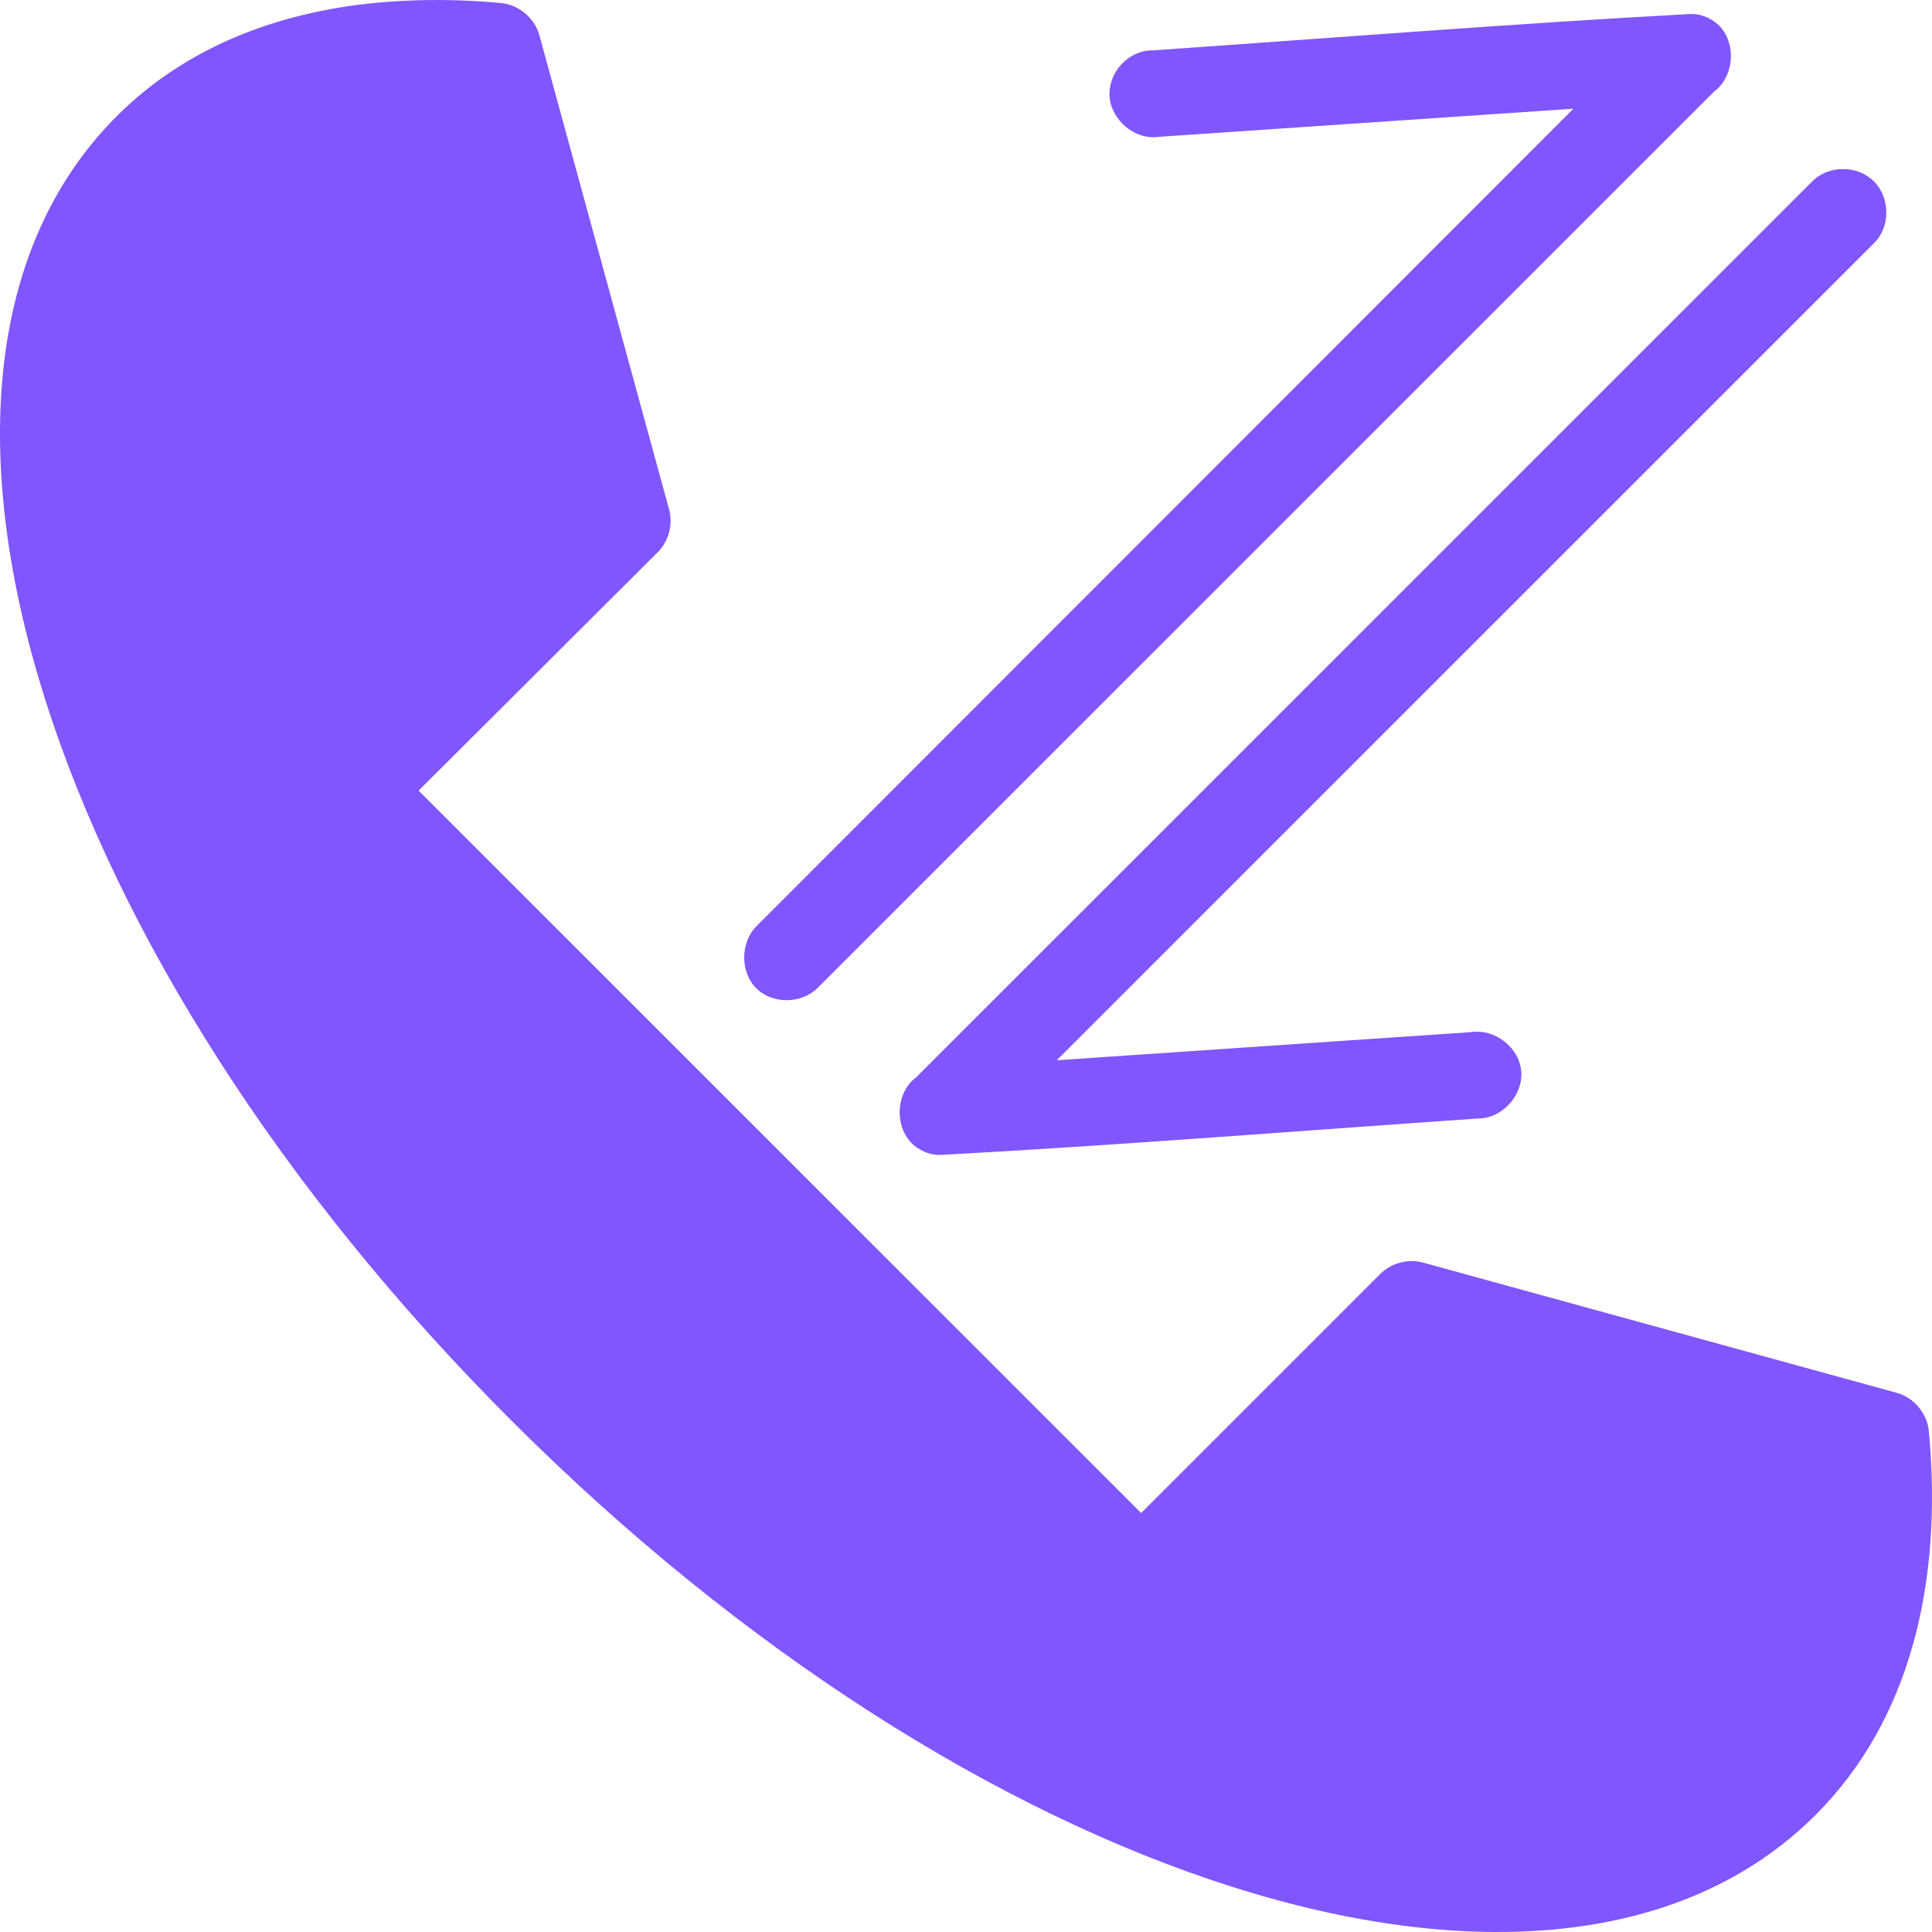 <svg width="64" height="64" viewBox="0 0 64 64" fill="none" xmlns="http://www.w3.org/2000/svg">
<path d="M13.822 0.01C13.52 0.019 13.209 0.034 12.913 0.055C9.358 0.313 6.206 1.512 3.866 3.85C-0.557 8.272 -0.952 15.464 1.502 23.19C3.957 30.916 9.282 39.402 16.936 47.053C24.59 54.704 33.097 60.053 40.825 62.506C48.554 64.96 55.722 64.542 60.146 60.12C63.265 57.002 64.365 52.454 63.896 47.416C63.846 46.835 63.412 46.306 62.851 46.144L47.144 41.826C46.644 41.687 46.074 41.84 45.712 42.212L37.802 50.121L13.867 26.19L21.8 18.281C22.156 17.919 22.3 17.362 22.164 16.872L17.868 1.169C17.714 0.6 17.182 0.154 16.595 0.1C15.65 0.013 14.729 -0.017 13.822 0.01V0.01ZM55.986 0.464C50.097 0.784 44.1 1.26 38.189 1.669C37.39 1.654 36.703 2.395 36.757 3.192C36.81 3.988 37.604 4.652 38.393 4.532L52.122 3.601L25.073 30.667C24.525 31.2 24.509 32.194 25.051 32.736C25.592 33.276 26.564 33.261 27.097 32.713L56.782 3.033C57.488 2.509 57.533 1.314 56.85 0.76C56.609 0.572 56.292 0.446 55.987 0.465L55.986 0.464ZM61.055 5.601C60.679 5.601 60.299 5.736 60.032 6.01L30.347 35.69C29.641 36.214 29.618 37.409 30.302 37.962C30.543 38.15 30.86 38.276 31.166 38.258C37.055 37.938 43.029 37.462 48.94 37.053C49.739 37.068 50.449 36.305 50.395 35.508C50.342 34.711 49.525 34.071 48.736 34.19L35.007 35.122L62.078 8.055C62.627 7.522 62.619 6.551 62.078 6.01C61.808 5.739 61.432 5.597 61.056 5.601H61.055Z" fill="#8056FE"/>
</svg>
